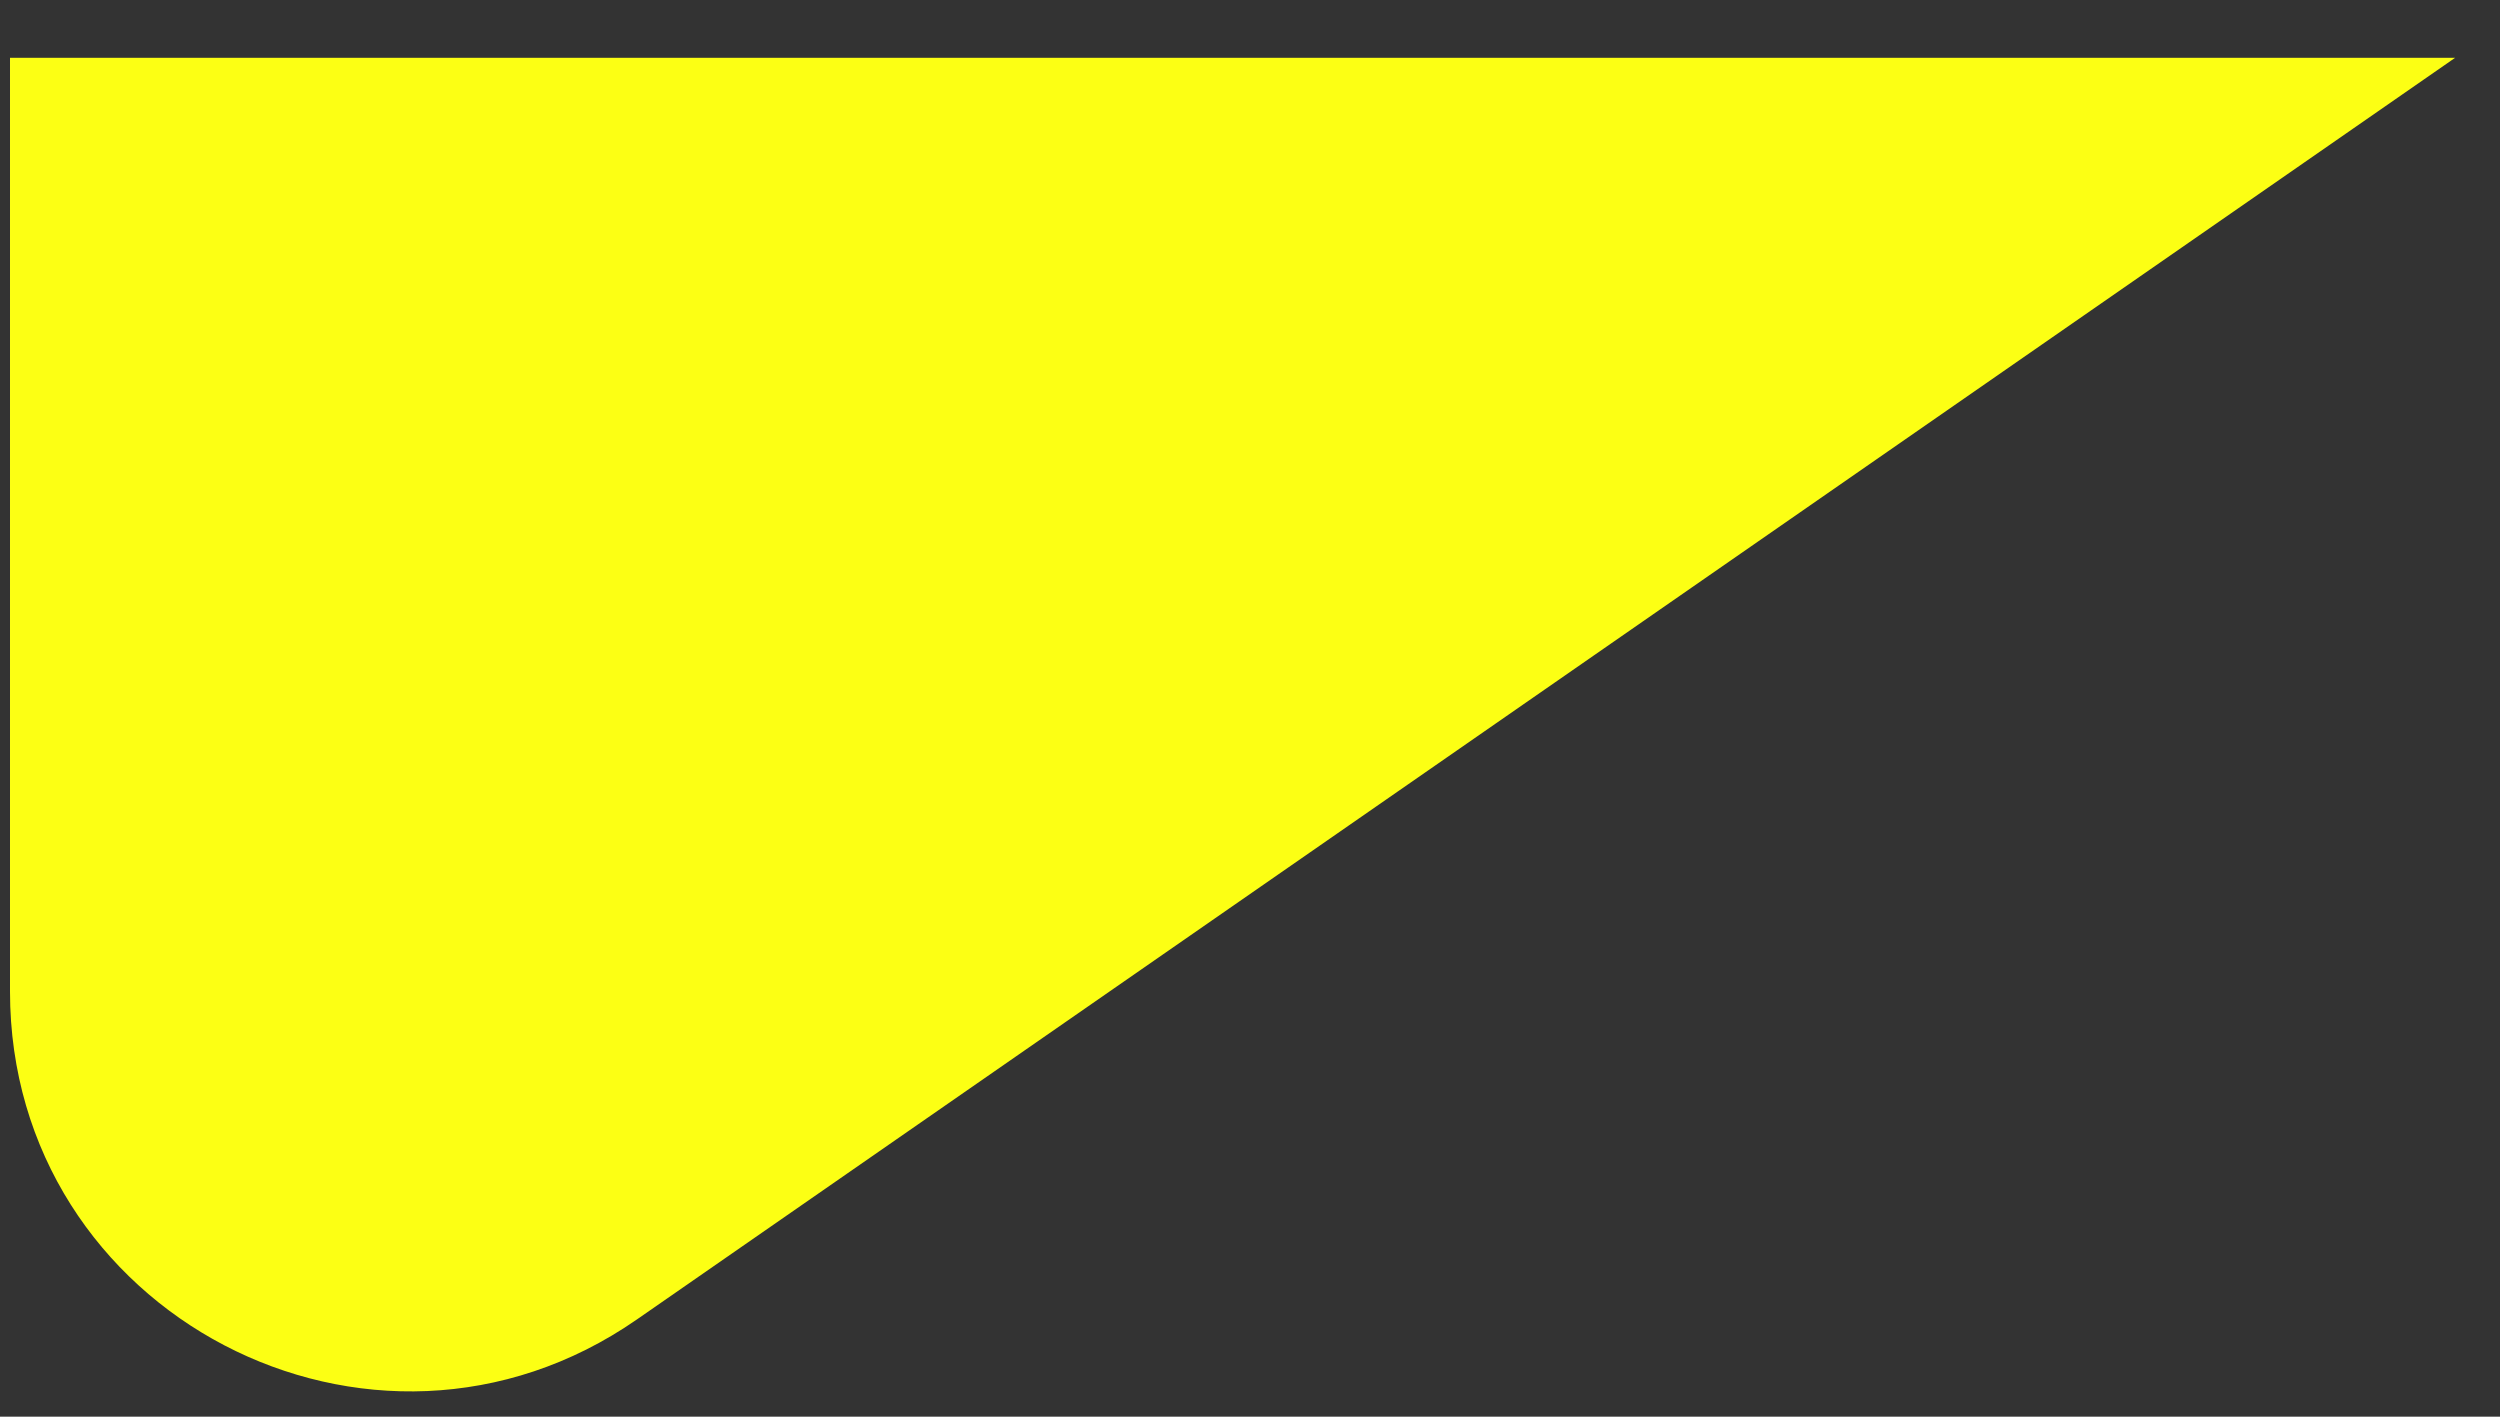 <svg width="30" height="17" viewBox="0 0 30 17" fill="none" xmlns="http://www.w3.org/2000/svg">
<rect x="0" y="0" width="30" height="17" fill="#333333" stroke="none"/>
<path d="M7.642 15.834C4.465 18.038 0.12 15.765 0.12 11.898L0.12 0.694L29.461 0.694L7.642 15.834Z" fill="#FCFF14"/>
</svg>
